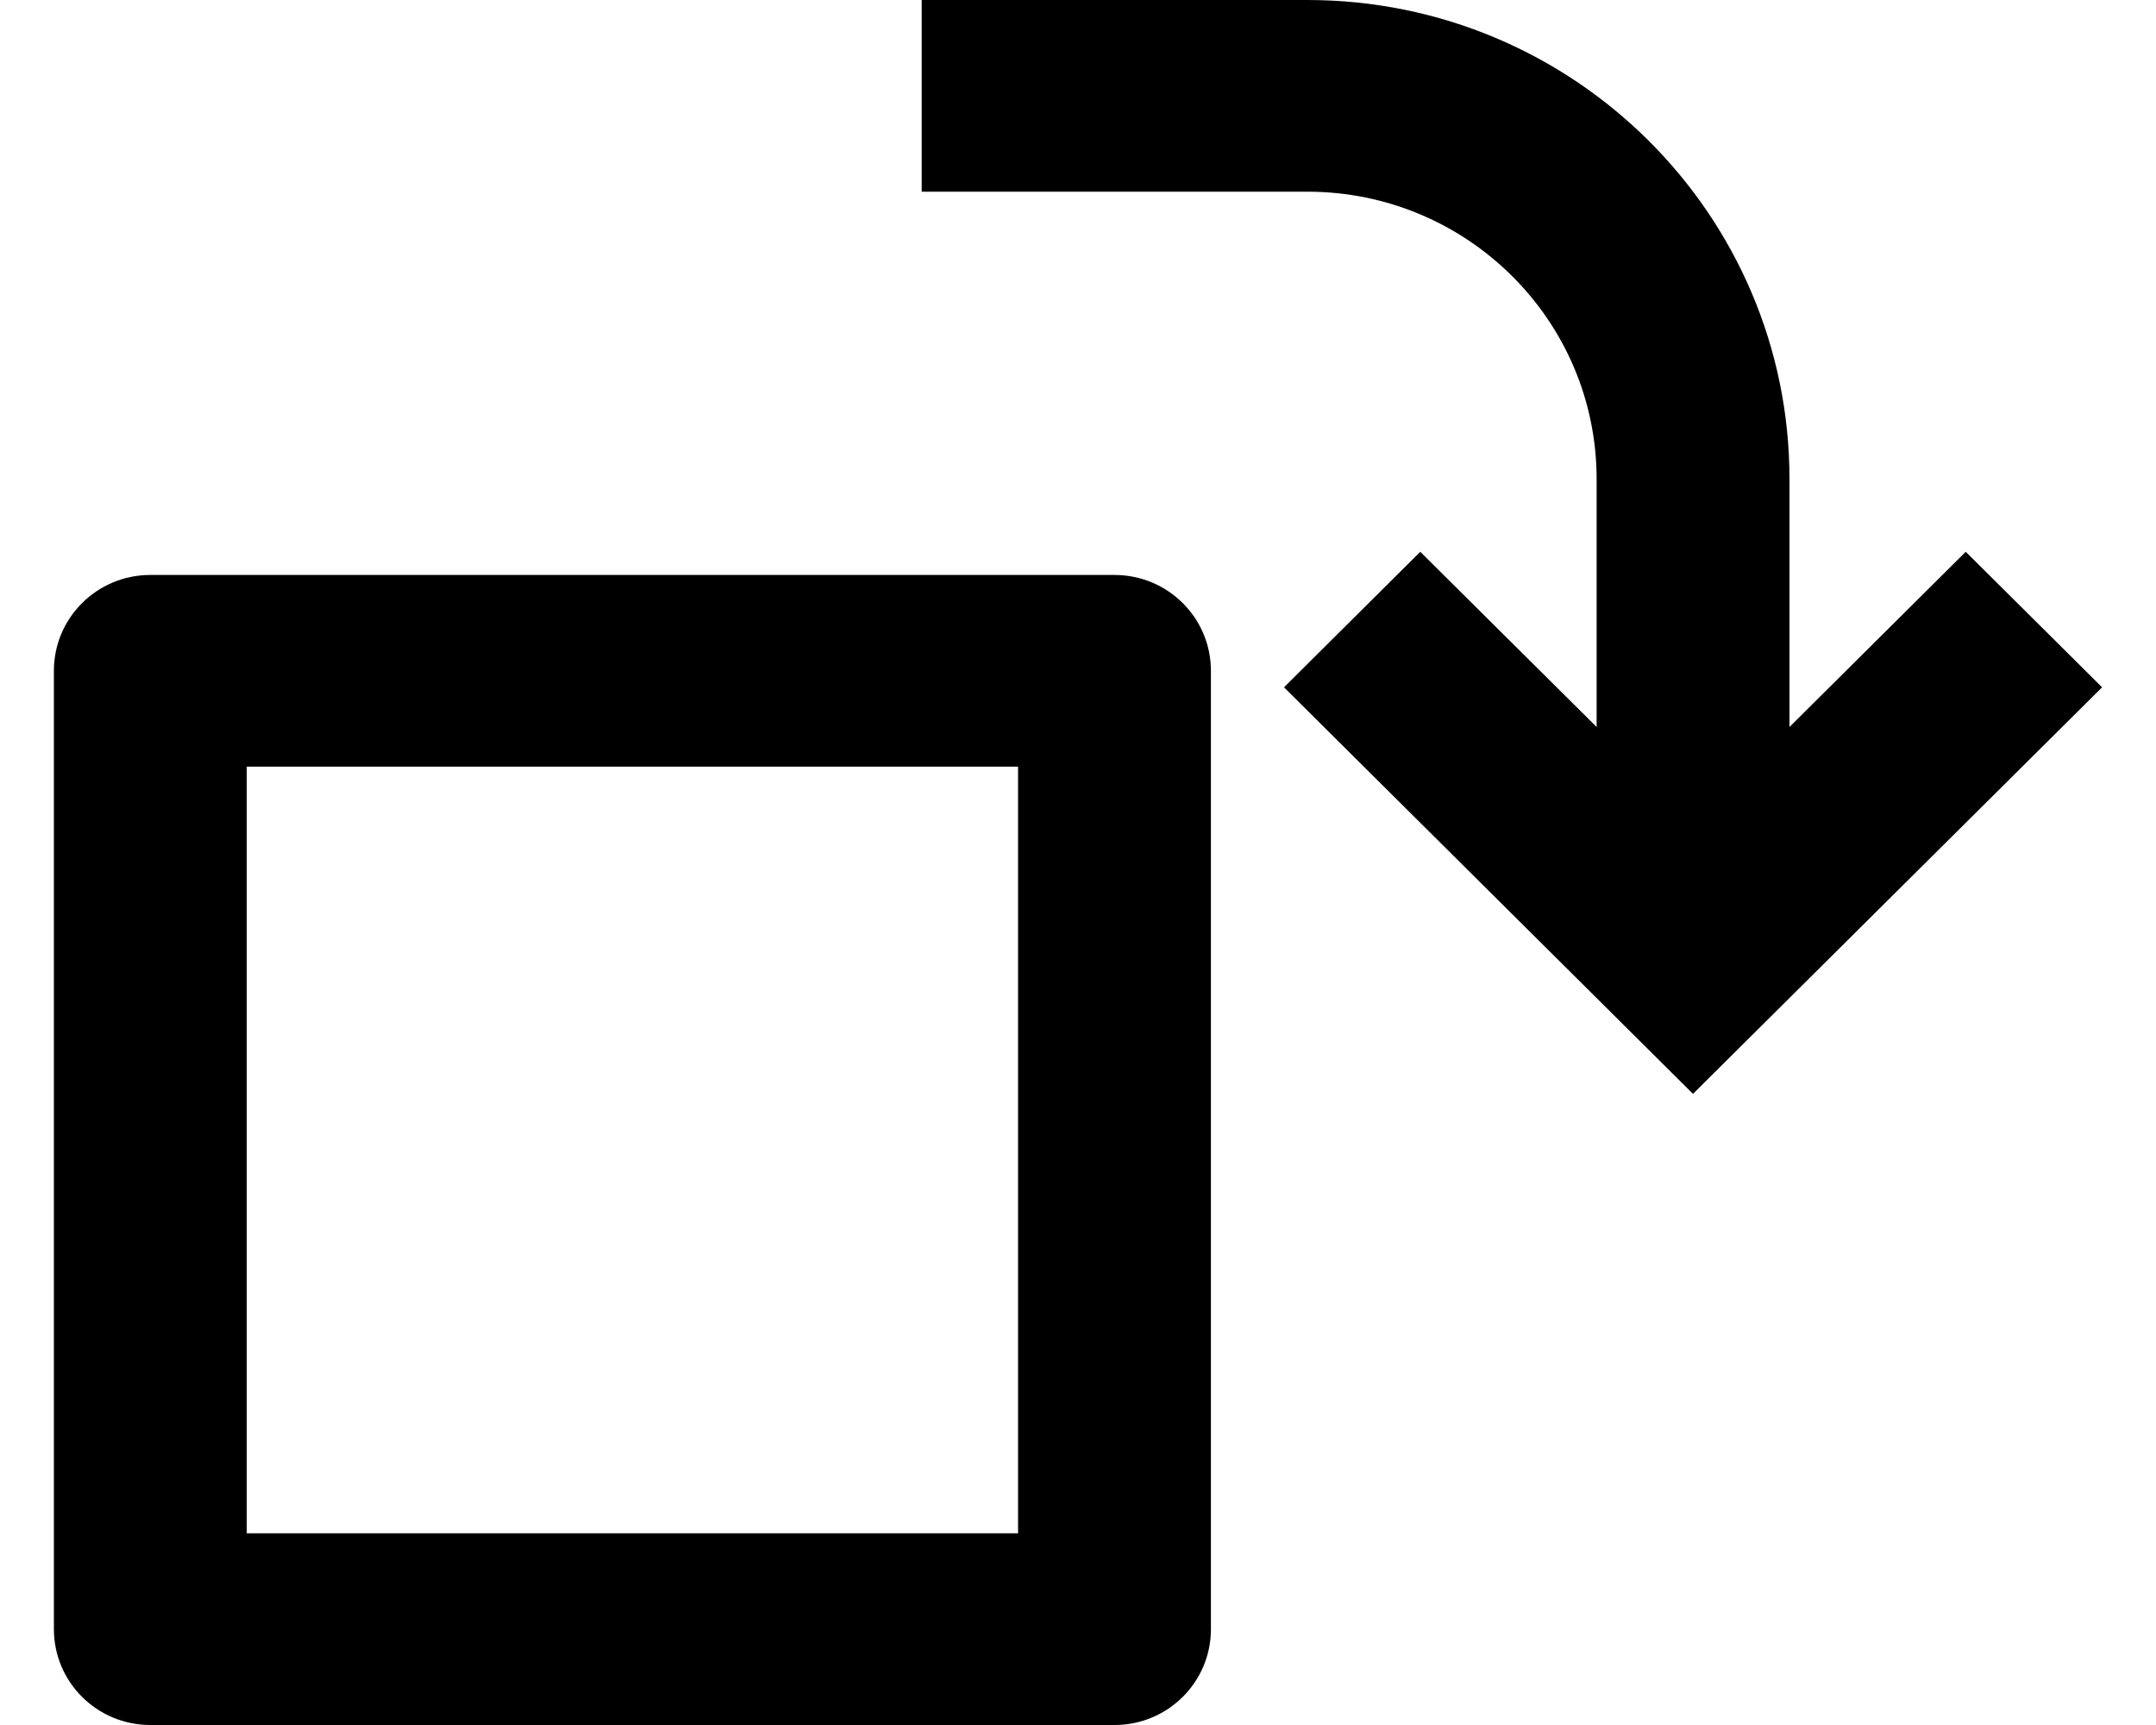 <svg width="20" height="16" viewBox="0 0 20 16" fill="none" xmlns="http://www.w3.org/2000/svg">
<path d="M16.6 6.743L18.235 5.118L19.5 6.375L15.705 10.146L11.911 6.375L13.175 5.118L14.811 6.743V4.444C14.811 2.972 13.61 1.778 12.128 1.778H8.55V0H12.128C14.598 0 16.6 1.99 16.6 4.444V6.743ZM10.339 5.333C10.833 5.333 11.233 5.731 11.233 6.222V15.111C11.233 15.602 10.833 16 10.339 16H1.394C0.9 16 0.5 15.602 0.5 15.111V6.222C0.5 5.731 0.9 5.333 1.394 5.333H10.339ZM9.444 7.111H2.289V14.222H9.444V7.111Z" fill="black"/>
</svg>
